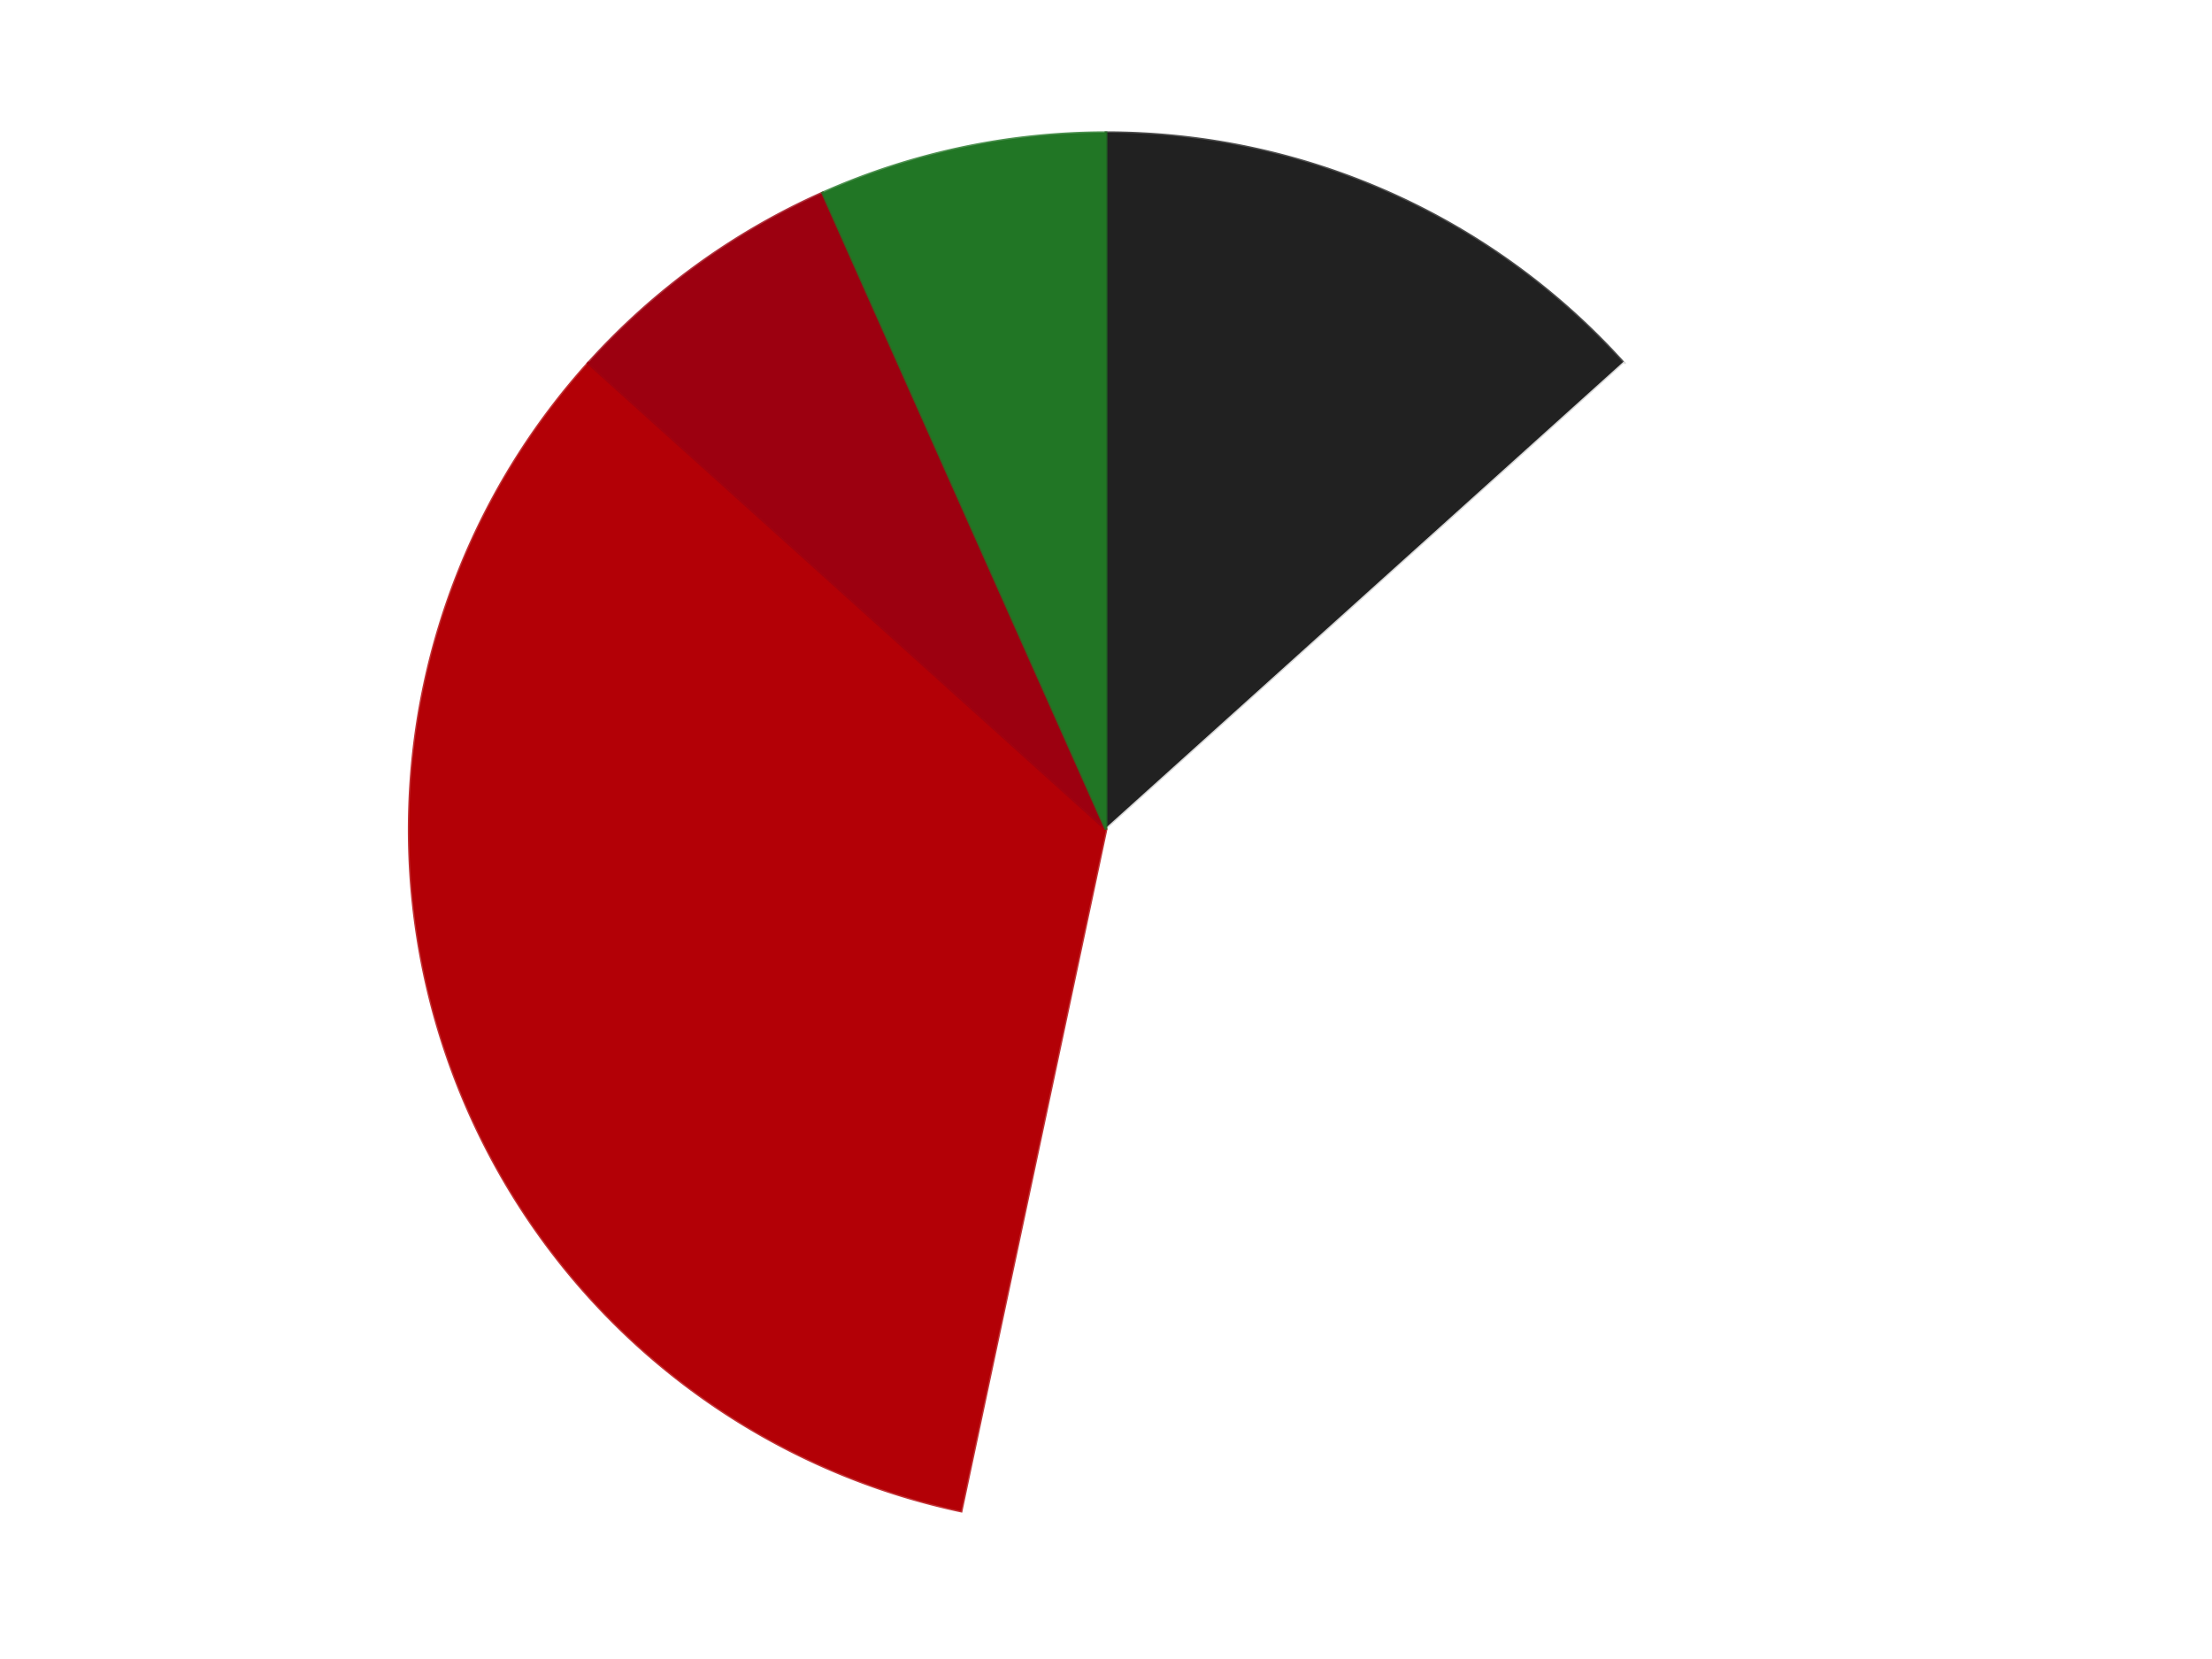 <?xml version='1.0' encoding='utf-8'?>
<svg xmlns="http://www.w3.org/2000/svg" xmlns:xlink="http://www.w3.org/1999/xlink" id="chart-50262fe8-7428-45d1-b999-590c9df0765a" class="pygal-chart" viewBox="0 0 800 600"><!--Generated with pygal 3.0.4 (lxml) ©Kozea 2012-2016 on 2024-07-06--><!--http://pygal.org--><!--http://github.com/Kozea/pygal--><defs><style type="text/css">#chart-50262fe8-7428-45d1-b999-590c9df0765a{-webkit-user-select:none;-webkit-font-smoothing:antialiased;font-family:Consolas,"Liberation Mono",Menlo,Courier,monospace}#chart-50262fe8-7428-45d1-b999-590c9df0765a .title{font-family:Consolas,"Liberation Mono",Menlo,Courier,monospace;font-size:16px}#chart-50262fe8-7428-45d1-b999-590c9df0765a .legends .legend text{font-family:Consolas,"Liberation Mono",Menlo,Courier,monospace;font-size:14px}#chart-50262fe8-7428-45d1-b999-590c9df0765a .axis text{font-family:Consolas,"Liberation Mono",Menlo,Courier,monospace;font-size:10px}#chart-50262fe8-7428-45d1-b999-590c9df0765a .axis text.major{font-family:Consolas,"Liberation Mono",Menlo,Courier,monospace;font-size:10px}#chart-50262fe8-7428-45d1-b999-590c9df0765a .text-overlay text.value{font-family:Consolas,"Liberation Mono",Menlo,Courier,monospace;font-size:16px}#chart-50262fe8-7428-45d1-b999-590c9df0765a .text-overlay text.label{font-family:Consolas,"Liberation Mono",Menlo,Courier,monospace;font-size:10px}#chart-50262fe8-7428-45d1-b999-590c9df0765a .tooltip{font-family:Consolas,"Liberation Mono",Menlo,Courier,monospace;font-size:14px}#chart-50262fe8-7428-45d1-b999-590c9df0765a text.no_data{font-family:Consolas,"Liberation Mono",Menlo,Courier,monospace;font-size:64px}
#chart-50262fe8-7428-45d1-b999-590c9df0765a{background-color:transparent}#chart-50262fe8-7428-45d1-b999-590c9df0765a path,#chart-50262fe8-7428-45d1-b999-590c9df0765a line,#chart-50262fe8-7428-45d1-b999-590c9df0765a rect,#chart-50262fe8-7428-45d1-b999-590c9df0765a circle{-webkit-transition:150ms;-moz-transition:150ms;transition:150ms}#chart-50262fe8-7428-45d1-b999-590c9df0765a .graph &gt; .background{fill:transparent}#chart-50262fe8-7428-45d1-b999-590c9df0765a .plot &gt; .background{fill:transparent}#chart-50262fe8-7428-45d1-b999-590c9df0765a .graph{fill:rgba(0,0,0,.87)}#chart-50262fe8-7428-45d1-b999-590c9df0765a text.no_data{fill:rgba(0,0,0,1)}#chart-50262fe8-7428-45d1-b999-590c9df0765a .title{fill:rgba(0,0,0,1)}#chart-50262fe8-7428-45d1-b999-590c9df0765a .legends .legend text{fill:rgba(0,0,0,.87)}#chart-50262fe8-7428-45d1-b999-590c9df0765a .legends .legend:hover text{fill:rgba(0,0,0,1)}#chart-50262fe8-7428-45d1-b999-590c9df0765a .axis .line{stroke:rgba(0,0,0,1)}#chart-50262fe8-7428-45d1-b999-590c9df0765a .axis .guide.line{stroke:rgba(0,0,0,.54)}#chart-50262fe8-7428-45d1-b999-590c9df0765a .axis .major.line{stroke:rgba(0,0,0,.87)}#chart-50262fe8-7428-45d1-b999-590c9df0765a .axis text.major{fill:rgba(0,0,0,1)}#chart-50262fe8-7428-45d1-b999-590c9df0765a .axis.y .guides:hover .guide.line,#chart-50262fe8-7428-45d1-b999-590c9df0765a .line-graph .axis.x .guides:hover .guide.line,#chart-50262fe8-7428-45d1-b999-590c9df0765a .stackedline-graph .axis.x .guides:hover .guide.line,#chart-50262fe8-7428-45d1-b999-590c9df0765a .xy-graph .axis.x .guides:hover .guide.line{stroke:rgba(0,0,0,1)}#chart-50262fe8-7428-45d1-b999-590c9df0765a .axis .guides:hover text{fill:rgba(0,0,0,1)}#chart-50262fe8-7428-45d1-b999-590c9df0765a .reactive{fill-opacity:1.0;stroke-opacity:.8;stroke-width:1}#chart-50262fe8-7428-45d1-b999-590c9df0765a .ci{stroke:rgba(0,0,0,.87)}#chart-50262fe8-7428-45d1-b999-590c9df0765a .reactive.active,#chart-50262fe8-7428-45d1-b999-590c9df0765a .active .reactive{fill-opacity:0.6;stroke-opacity:.9;stroke-width:4}#chart-50262fe8-7428-45d1-b999-590c9df0765a .ci .reactive.active{stroke-width:1.5}#chart-50262fe8-7428-45d1-b999-590c9df0765a .series text{fill:rgba(0,0,0,1)}#chart-50262fe8-7428-45d1-b999-590c9df0765a .tooltip rect{fill:transparent;stroke:rgba(0,0,0,1);-webkit-transition:opacity 150ms;-moz-transition:opacity 150ms;transition:opacity 150ms}#chart-50262fe8-7428-45d1-b999-590c9df0765a .tooltip .label{fill:rgba(0,0,0,.87)}#chart-50262fe8-7428-45d1-b999-590c9df0765a .tooltip .label{fill:rgba(0,0,0,.87)}#chart-50262fe8-7428-45d1-b999-590c9df0765a .tooltip .legend{font-size:.8em;fill:rgba(0,0,0,.54)}#chart-50262fe8-7428-45d1-b999-590c9df0765a .tooltip .x_label{font-size:.6em;fill:rgba(0,0,0,1)}#chart-50262fe8-7428-45d1-b999-590c9df0765a .tooltip .xlink{font-size:.5em;text-decoration:underline}#chart-50262fe8-7428-45d1-b999-590c9df0765a .tooltip .value{font-size:1.5em}#chart-50262fe8-7428-45d1-b999-590c9df0765a .bound{font-size:.5em}#chart-50262fe8-7428-45d1-b999-590c9df0765a .max-value{font-size:.75em;fill:rgba(0,0,0,.54)}#chart-50262fe8-7428-45d1-b999-590c9df0765a .map-element{fill:transparent;stroke:rgba(0,0,0,.54) !important}#chart-50262fe8-7428-45d1-b999-590c9df0765a .map-element .reactive{fill-opacity:inherit;stroke-opacity:inherit}#chart-50262fe8-7428-45d1-b999-590c9df0765a .color-0,#chart-50262fe8-7428-45d1-b999-590c9df0765a .color-0 a:visited{stroke:#F44336;fill:#F44336}#chart-50262fe8-7428-45d1-b999-590c9df0765a .color-1,#chart-50262fe8-7428-45d1-b999-590c9df0765a .color-1 a:visited{stroke:#3F51B5;fill:#3F51B5}#chart-50262fe8-7428-45d1-b999-590c9df0765a .color-2,#chart-50262fe8-7428-45d1-b999-590c9df0765a .color-2 a:visited{stroke:#009688;fill:#009688}#chart-50262fe8-7428-45d1-b999-590c9df0765a .color-3,#chart-50262fe8-7428-45d1-b999-590c9df0765a .color-3 a:visited{stroke:#FFC107;fill:#FFC107}#chart-50262fe8-7428-45d1-b999-590c9df0765a .color-4,#chart-50262fe8-7428-45d1-b999-590c9df0765a .color-4 a:visited{stroke:#FF5722;fill:#FF5722}#chart-50262fe8-7428-45d1-b999-590c9df0765a .text-overlay .color-0 text{fill:black}#chart-50262fe8-7428-45d1-b999-590c9df0765a .text-overlay .color-1 text{fill:black}#chart-50262fe8-7428-45d1-b999-590c9df0765a .text-overlay .color-2 text{fill:black}#chart-50262fe8-7428-45d1-b999-590c9df0765a .text-overlay .color-3 text{fill:black}#chart-50262fe8-7428-45d1-b999-590c9df0765a .text-overlay .color-4 text{fill:black}
#chart-50262fe8-7428-45d1-b999-590c9df0765a text.no_data{text-anchor:middle}#chart-50262fe8-7428-45d1-b999-590c9df0765a .guide.line{fill:none}#chart-50262fe8-7428-45d1-b999-590c9df0765a .centered{text-anchor:middle}#chart-50262fe8-7428-45d1-b999-590c9df0765a .title{text-anchor:middle}#chart-50262fe8-7428-45d1-b999-590c9df0765a .legends .legend text{fill-opacity:1}#chart-50262fe8-7428-45d1-b999-590c9df0765a .axis.x text{text-anchor:middle}#chart-50262fe8-7428-45d1-b999-590c9df0765a .axis.x:not(.web) text[transform]{text-anchor:start}#chart-50262fe8-7428-45d1-b999-590c9df0765a .axis.x:not(.web) text[transform].backwards{text-anchor:end}#chart-50262fe8-7428-45d1-b999-590c9df0765a .axis.y text{text-anchor:end}#chart-50262fe8-7428-45d1-b999-590c9df0765a .axis.y text[transform].backwards{text-anchor:start}#chart-50262fe8-7428-45d1-b999-590c9df0765a .axis.y2 text{text-anchor:start}#chart-50262fe8-7428-45d1-b999-590c9df0765a .axis.y2 text[transform].backwards{text-anchor:end}#chart-50262fe8-7428-45d1-b999-590c9df0765a .axis .guide.line{stroke-dasharray:4,4;stroke:black}#chart-50262fe8-7428-45d1-b999-590c9df0765a .axis .major.guide.line{stroke-dasharray:6,6;stroke:black}#chart-50262fe8-7428-45d1-b999-590c9df0765a .horizontal .axis.y .guide.line,#chart-50262fe8-7428-45d1-b999-590c9df0765a .horizontal .axis.y2 .guide.line,#chart-50262fe8-7428-45d1-b999-590c9df0765a .vertical .axis.x .guide.line{opacity:0}#chart-50262fe8-7428-45d1-b999-590c9df0765a .horizontal .axis.always_show .guide.line,#chart-50262fe8-7428-45d1-b999-590c9df0765a .vertical .axis.always_show .guide.line{opacity:1 !important}#chart-50262fe8-7428-45d1-b999-590c9df0765a .axis.y .guides:hover .guide.line,#chart-50262fe8-7428-45d1-b999-590c9df0765a .axis.y2 .guides:hover .guide.line,#chart-50262fe8-7428-45d1-b999-590c9df0765a .axis.x .guides:hover .guide.line{opacity:1}#chart-50262fe8-7428-45d1-b999-590c9df0765a .axis .guides:hover text{opacity:1}#chart-50262fe8-7428-45d1-b999-590c9df0765a .nofill{fill:none}#chart-50262fe8-7428-45d1-b999-590c9df0765a .subtle-fill{fill-opacity:.2}#chart-50262fe8-7428-45d1-b999-590c9df0765a .dot{stroke-width:1px;fill-opacity:1;stroke-opacity:1}#chart-50262fe8-7428-45d1-b999-590c9df0765a .dot.active{stroke-width:5px}#chart-50262fe8-7428-45d1-b999-590c9df0765a .dot.negative{fill:transparent}#chart-50262fe8-7428-45d1-b999-590c9df0765a text,#chart-50262fe8-7428-45d1-b999-590c9df0765a tspan{stroke:none !important}#chart-50262fe8-7428-45d1-b999-590c9df0765a .series text.active{opacity:1}#chart-50262fe8-7428-45d1-b999-590c9df0765a .tooltip rect{fill-opacity:.95;stroke-width:.5}#chart-50262fe8-7428-45d1-b999-590c9df0765a .tooltip text{fill-opacity:1}#chart-50262fe8-7428-45d1-b999-590c9df0765a .showable{visibility:hidden}#chart-50262fe8-7428-45d1-b999-590c9df0765a .showable.shown{visibility:visible}#chart-50262fe8-7428-45d1-b999-590c9df0765a .gauge-background{fill:rgba(229,229,229,1);stroke:none}#chart-50262fe8-7428-45d1-b999-590c9df0765a .bg-lines{stroke:transparent;stroke-width:2px}</style><script type="text/javascript">window.pygal = window.pygal || {};window.pygal.config = window.pygal.config || {};window.pygal.config['50262fe8-7428-45d1-b999-590c9df0765a'] = {"allow_interruptions": false, "box_mode": "extremes", "classes": ["pygal-chart"], "css": ["file://style.css", "file://graph.css"], "defs": [], "disable_xml_declaration": false, "dots_size": 2.5, "dynamic_print_values": false, "explicit_size": false, "fill": false, "force_uri_protocol": "https", "formatter": null, "half_pie": false, "height": 600, "include_x_axis": false, "inner_radius": 0, "interpolate": null, "interpolation_parameters": {}, "interpolation_precision": 250, "inverse_y_axis": false, "js": ["//kozea.github.io/pygal.js/2.0.x/pygal-tooltips.min.js"], "legend_at_bottom": false, "legend_at_bottom_columns": null, "legend_box_size": 12, "logarithmic": false, "margin": 20, "margin_bottom": null, "margin_left": null, "margin_right": null, "margin_top": null, "max_scale": 16, "min_scale": 4, "missing_value_fill_truncation": "x", "no_data_text": "No data", "no_prefix": false, "order_min": null, "pretty_print": false, "print_labels": false, "print_values": false, "print_values_position": "center", "print_zeroes": true, "range": null, "rounded_bars": null, "secondary_range": null, "show_dots": true, "show_legend": false, "show_minor_x_labels": true, "show_minor_y_labels": true, "show_only_major_dots": false, "show_x_guides": false, "show_x_labels": true, "show_y_guides": true, "show_y_labels": true, "spacing": 10, "stack_from_top": false, "strict": false, "stroke": true, "stroke_style": null, "style": {"background": "transparent", "ci_colors": [], "colors": ["#F44336", "#3F51B5", "#009688", "#FFC107", "#FF5722", "#9C27B0", "#03A9F4", "#8BC34A", "#FF9800", "#E91E63", "#2196F3", "#4CAF50", "#FFEB3B", "#673AB7", "#00BCD4", "#CDDC39", "#9E9E9E", "#607D8B"], "dot_opacity": "1", "font_family": "Consolas, \"Liberation Mono\", Menlo, Courier, monospace", "foreground": "rgba(0, 0, 0, .87)", "foreground_strong": "rgba(0, 0, 0, 1)", "foreground_subtle": "rgba(0, 0, 0, .54)", "guide_stroke_color": "black", "guide_stroke_dasharray": "4,4", "label_font_family": "Consolas, \"Liberation Mono\", Menlo, Courier, monospace", "label_font_size": 10, "legend_font_family": "Consolas, \"Liberation Mono\", Menlo, Courier, monospace", "legend_font_size": 14, "major_guide_stroke_color": "black", "major_guide_stroke_dasharray": "6,6", "major_label_font_family": "Consolas, \"Liberation Mono\", Menlo, Courier, monospace", "major_label_font_size": 10, "no_data_font_family": "Consolas, \"Liberation Mono\", Menlo, Courier, monospace", "no_data_font_size": 64, "opacity": "1.0", "opacity_hover": "0.6", "plot_background": "transparent", "stroke_opacity": ".8", "stroke_opacity_hover": ".9", "stroke_width": "1", "stroke_width_hover": "4", "title_font_family": "Consolas, \"Liberation Mono\", Menlo, Courier, monospace", "title_font_size": 16, "tooltip_font_family": "Consolas, \"Liberation Mono\", Menlo, Courier, monospace", "tooltip_font_size": 14, "transition": "150ms", "value_background": "rgba(229, 229, 229, 1)", "value_colors": [], "value_font_family": "Consolas, \"Liberation Mono\", Menlo, Courier, monospace", "value_font_size": 16, "value_label_font_family": "Consolas, \"Liberation Mono\", Menlo, Courier, monospace", "value_label_font_size": 10}, "title": null, "tooltip_border_radius": 0, "tooltip_fancy_mode": true, "truncate_label": null, "truncate_legend": null, "width": 800, "x_label_rotation": 0, "x_labels": null, "x_labels_major": null, "x_labels_major_count": null, "x_labels_major_every": null, "x_title": null, "xrange": null, "y_label_rotation": 0, "y_labels": null, "y_labels_major": null, "y_labels_major_count": null, "y_labels_major_every": null, "y_title": null, "zero": 0, "legends": ["Black", "White", "Red", "Trans-Red", "Trans-Green"]}</script><script type="text/javascript" xlink:href="https://kozea.github.io/pygal.js/2.0.x/pygal-tooltips.min.js"/></defs><title>Pygal</title><g class="graph pie-graph vertical"><rect x="0" y="0" width="800" height="600" class="background"/><g transform="translate(20, 20)" class="plot"><rect x="0" y="0" width="760" height="560" class="background"/><g class="series serie-0 color-0"><g class="slices"><g class="slice" style="fill: #212121; stroke: #212121"><path d="M380 28 A252 252 0 0 1 567.272 111.379 L380 280 A0 0 0 0 0 380 280 z" class="slice reactive tooltip-trigger"/><desc class="value">2</desc><desc class="x centered">431.24881702755084</desc><desc class="y centered">164.89327233703227</desc></g></g></g><g class="series serie-1 color-1"><g class="slices"><g class="slice" style="fill: #FFFFFF; stroke: #FFFFFF"><path d="M567.272 111.379 A252 252 0 0 1 327.606 526.493 L380 280 A0 0 0 0 0 380 280 z" class="slice reactive tooltip-trigger"/><desc class="value">6</desc><desc class="x centered">489.1192008768393</desc><desc class="y centered">343.0</desc></g></g></g><g class="series serie-2 color-2"><g class="slices"><g class="slice" style="fill: #B30006; stroke: #B30006"><path d="M327.606 526.493 A252 252 0 0 1 192.728 111.379 L380 280 A0 0 0 0 0 380 280 z" class="slice reactive tooltip-trigger"/><desc class="value">5</desc><desc class="x centered">260.16687894681064</desc><desc class="y centered">318.9361412912434</desc></g></g></g><g class="series serie-3 color-3"><g class="slices"><g class="slice" style="fill: #9C0010; stroke: #9C0010"><path d="M192.728 111.379 A252 252 0 0 1 277.502 49.787 L380 280 A0 0 0 0 0 380 280 z" class="slice reactive tooltip-trigger"/><desc class="value">1</desc><desc class="x centered">305.93905821114834</desc><desc class="y centered">178.06385870875664</desc></g></g></g><g class="series serie-4 color-4"><g class="slices"><g class="slice" style="fill: #217625; stroke: #217625"><path d="M277.502 49.787 A252 252 0 0 1 380 28 L380 280 A0 0 0 0 0 380 280 z" class="slice reactive tooltip-trigger"/><desc class="value">1</desc><desc class="x centered">353.8031269569623</desc><desc class="y centered">156.7534023075405</desc></g></g></g></g><g class="titles"/><g transform="translate(20, 20)" class="plot overlay"><g class="series serie-0 color-0"/><g class="series serie-1 color-1"/><g class="series serie-2 color-2"/><g class="series serie-3 color-3"/><g class="series serie-4 color-4"/></g><g transform="translate(20, 20)" class="plot text-overlay"><g class="series serie-0 color-0"/><g class="series serie-1 color-1"/><g class="series serie-2 color-2"/><g class="series serie-3 color-3"/><g class="series serie-4 color-4"/></g><g transform="translate(20, 20)" class="plot tooltip-overlay"><g transform="translate(0 0)" style="opacity: 0" class="tooltip"><rect rx="0" ry="0" width="0" height="0" class="tooltip-box"/><g class="text"/></g></g></g></svg>